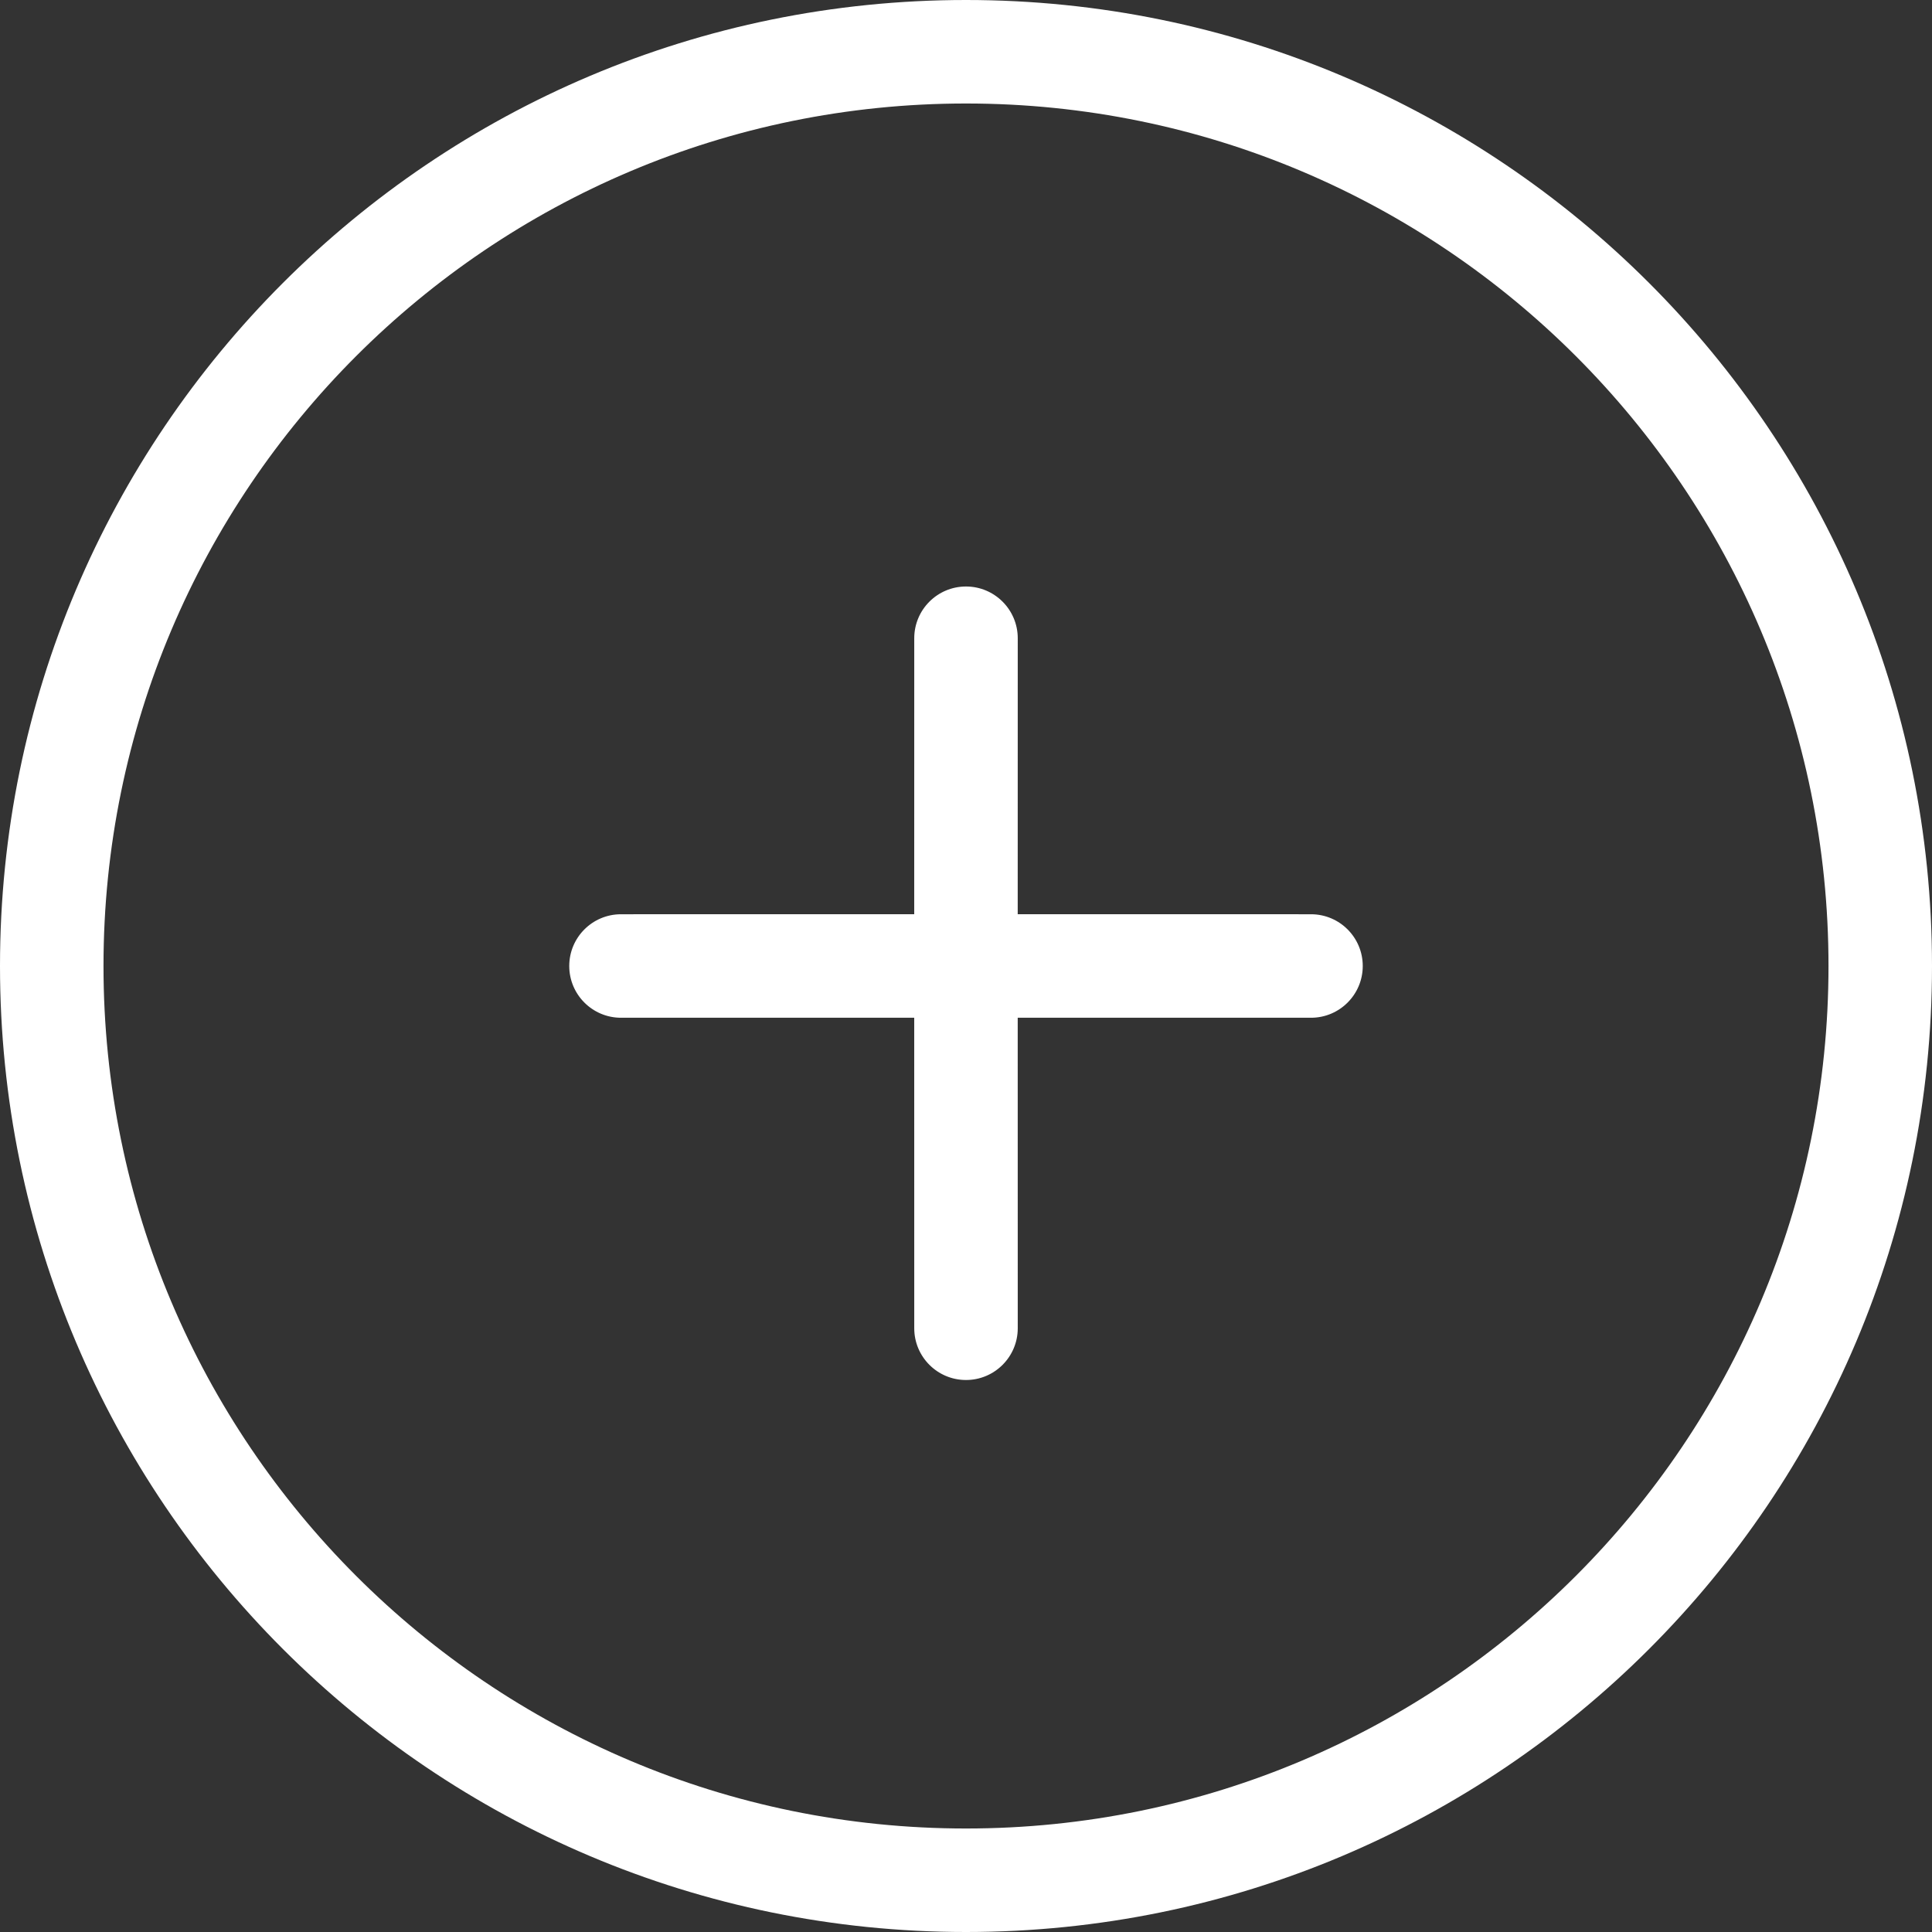 <?xml version="1.0" encoding="UTF-8"?>
<svg width="56px" height="56px" viewBox="0 0 56 56" version="1.1" xmlns="http://www.w3.org/2000/svg" xmlns:xlink="http://www.w3.org/1999/xlink">
    <rect x="0" y="0" width="56" height="56" fill="#333333" stroke="none"/>
    <title>+</title>
    <g id="页面-1" stroke="none" stroke-width="1" fill="none" fill-rule="evenodd">
        <g id="切图" transform="translate(-1395, -600)" fill="#FFFFFF" fill-rule="nonzero">
            <path d="M1423,600 C1438.464,600 1451,612.536 1451,628 C1451,643.464 1438.464,656 1423,656 C1407.536,656 1395,643.464 1395,628 C1395,612.536 1407.536,600 1423,600 Z M1423,603 C1409.193,603 1398,614.193 1398,628 C1398,641.807 1409.193,653 1423,653 C1436.807,653 1448,641.807 1448,628 C1448,614.193 1436.807,603 1423,603 Z M1423,617 C1423.828,617 1424.5,617.672 1424.5,618.5 L1424.499,626.499 L1433,626.5 C1433.828,626.5 1434.5,627.171 1434.5,628 C1434.5,628.828 1433.828,629.5 1433,629.5 L1424.499,629.499 L1424.5,638.5 C1424.5,639.328 1423.828,640 1423,640 C1422.171,640 1421.5,639.328 1421.5,638.5 L1421.499,629.499 L1413,629.5 C1412.172,629.5 1411.5,628.828 1411.5,628 C1411.5,627.171 1412.172,626.5 1413,626.5 L1421.499,626.499 L1421.5,618.5 C1421.5,617.672 1422.171,617 1423,617 Z" id="+"></path>
        </g>
    </g>
</svg>